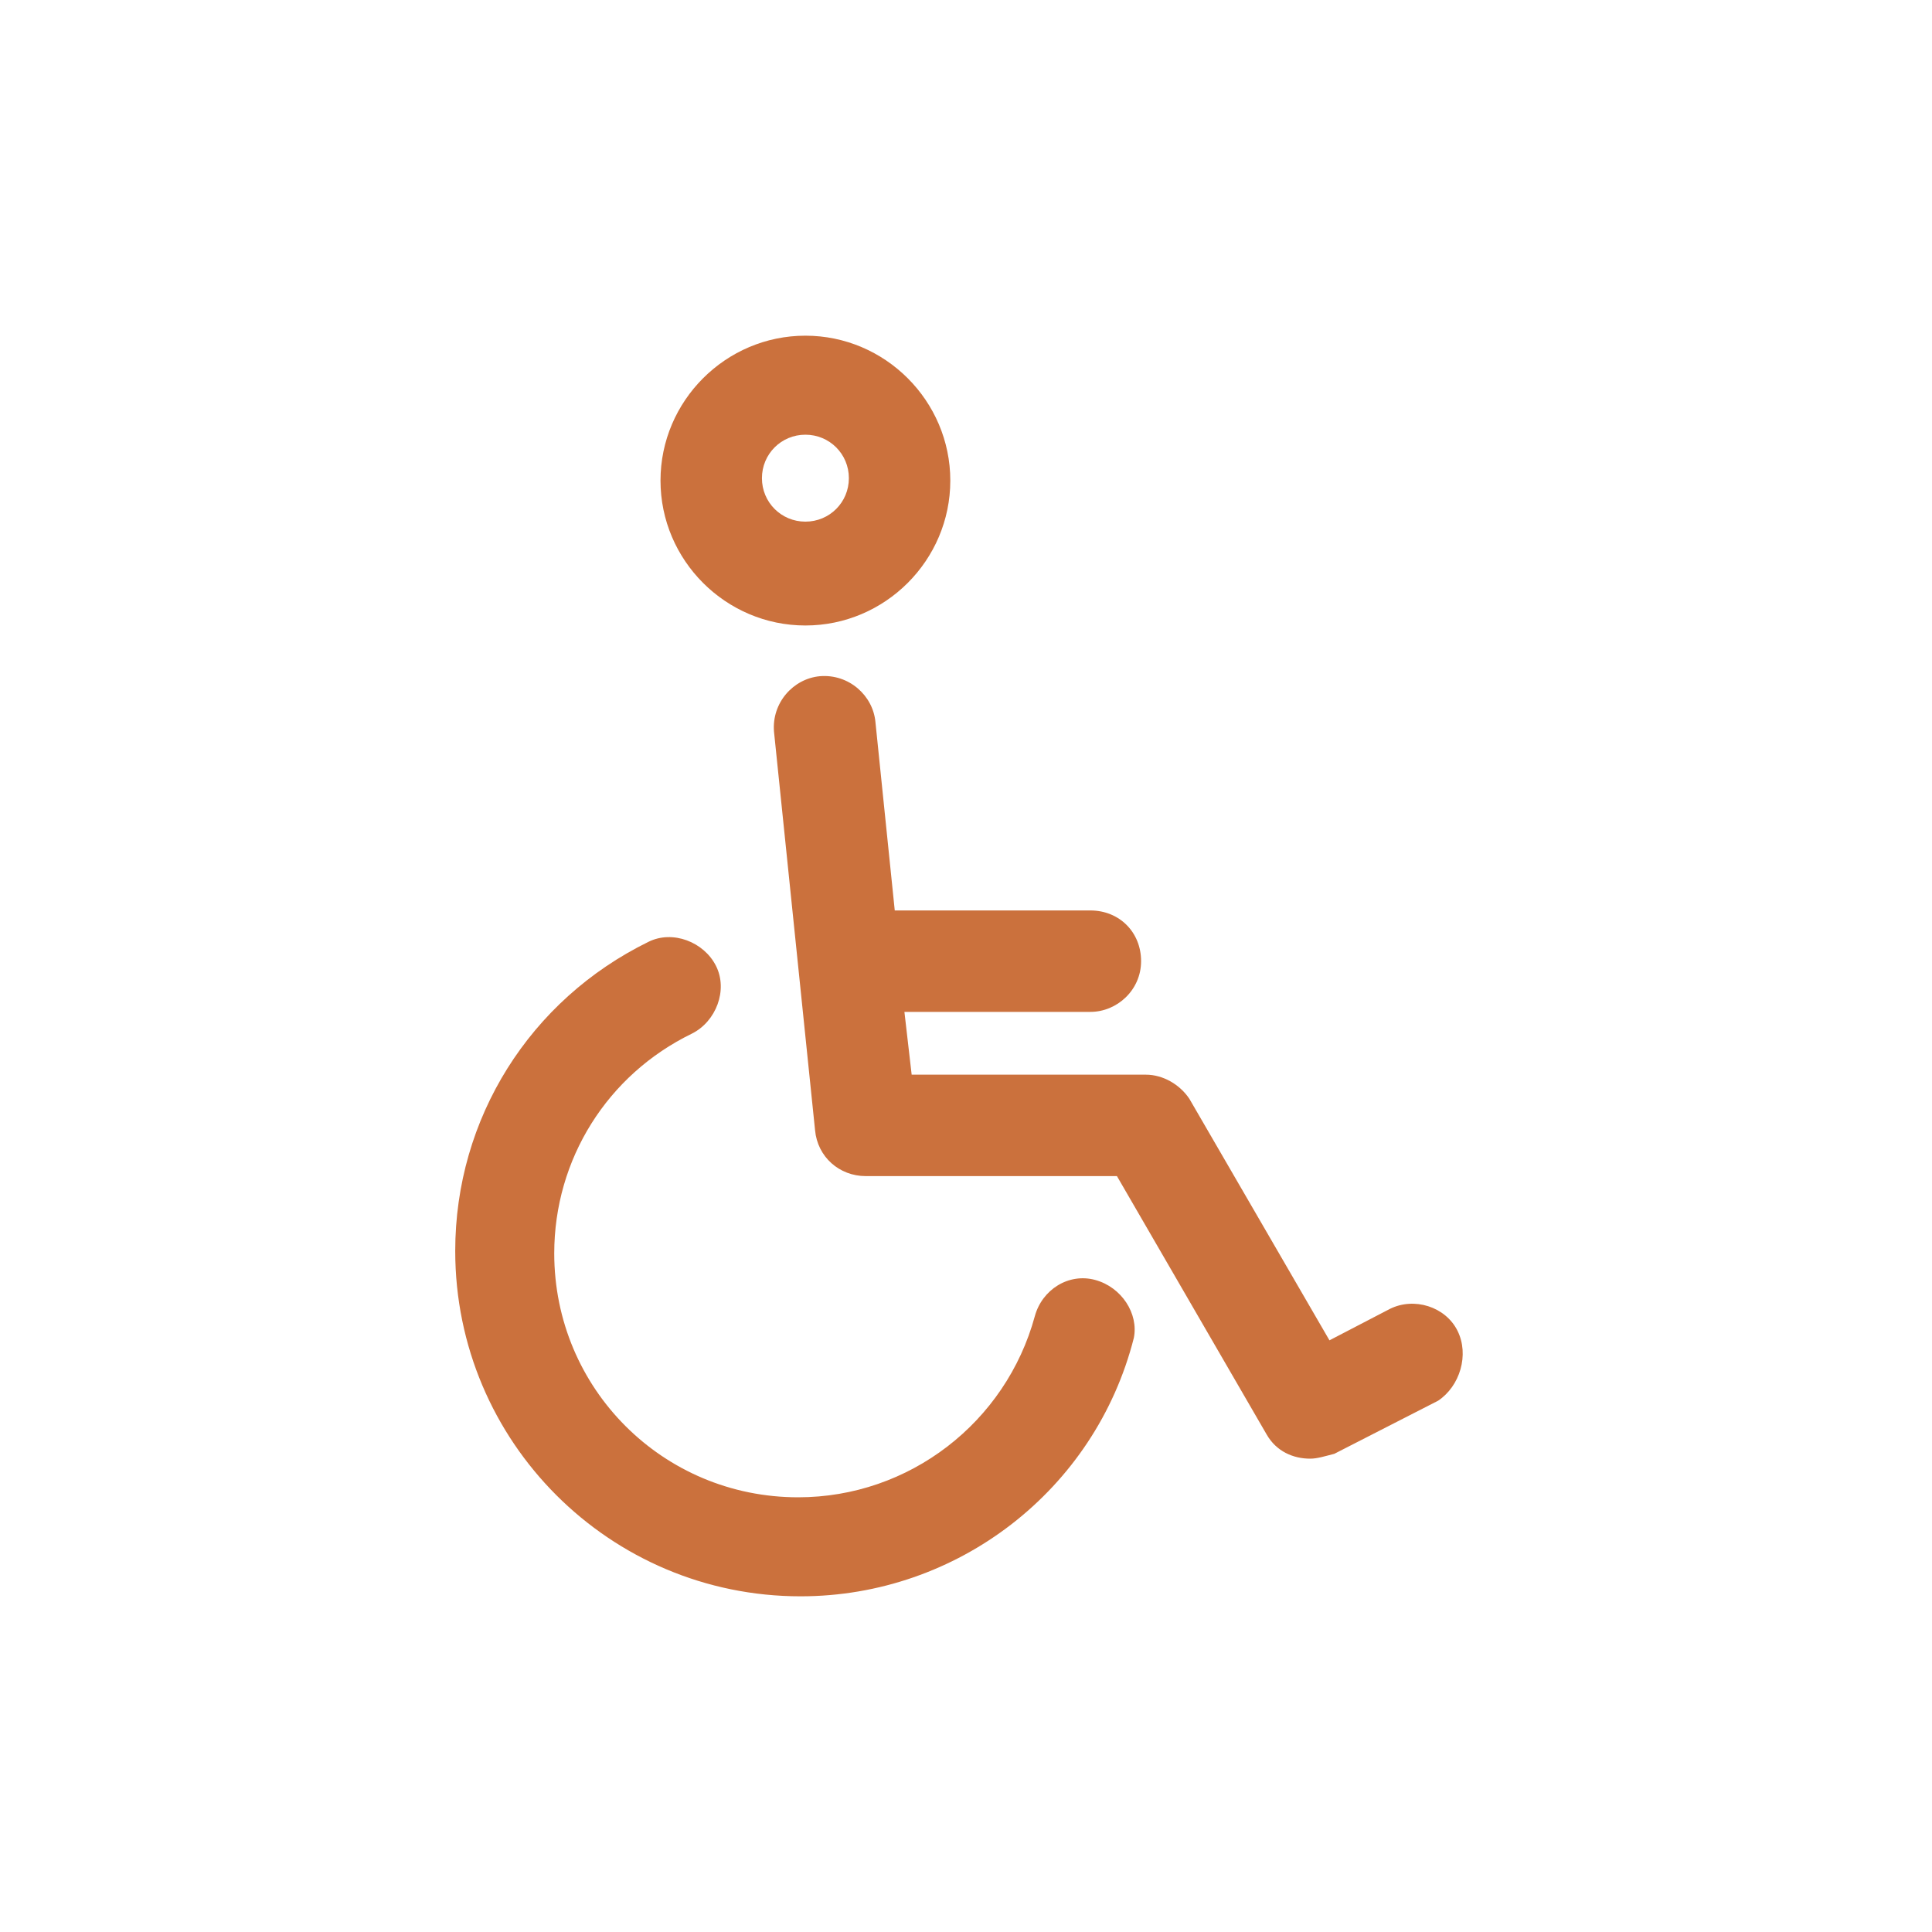 <!DOCTYPE svg PUBLIC "-//W3C//DTD SVG 1.1//EN" "http://www.w3.org/Graphics/SVG/1.1/DTD/svg11.dtd">
<!-- Uploaded to: SVG Repo, www.svgrepo.com, Transformed by: SVG Repo Mixer Tools -->
<svg fill="#CB713D" width="800px" height="800px" viewBox="-7.5 0 32 32" version="1.1" xmlns="http://www.w3.org/2000/svg">
<g id="SVGRepo_bgCarrier" stroke-width="0"/>
<g id="SVGRepo_tracerCarrier" stroke-linecap="round" stroke-linejoin="round"/>
<g id="SVGRepo_iconCarrier"> <title>accessibility</title> <path d="M10.64 21.2c-0.44-0.12-0.88 0.16-1 0.6-0.48 1.76-2.080 3-3.92 3-2.24 0-4.040-1.8-4.040-4.040 0-1.56 0.88-2.96 2.28-3.64 0.4-0.2 0.6-0.72 0.4-1.12s-0.72-0.6-1.12-0.4c-1.96 0.96-3.2 2.92-3.2 5.12 0 3.16 2.56 5.72 5.72 5.72 2.6 0 4.88-1.76 5.52-4.28 0.080-0.4-0.2-0.84-0.64-0.96zM16.64 22.040c-0.2-0.4-0.72-0.56-1.12-0.36l-1 0.52-2.32-4c-0.16-0.24-0.44-0.4-0.72-0.4h-3.88l-0.12-1.040h3.080c0.44 0 0.84-0.36 0.84-0.84s-0.36-0.84-0.84-0.84h-3.24l-0.32-3.12c-0.040-0.44-0.44-0.8-0.92-0.76-0.44 0.040-0.8 0.44-0.76 0.92l0.68 6.6c0.040 0.44 0.4 0.76 0.84 0.76h4.16l2.48 4.28c0.16 0.28 0.44 0.4 0.72 0.4 0.12 0 0.24-0.040 0.4-0.080l1.72-0.88c0.36-0.24 0.52-0.76 0.32-1.16zM5.84 10.36c1.32 0 2.4-1.080 2.4-2.4s-1.080-2.4-2.4-2.4c-1.32 0-2.4 1.080-2.4 2.4s1.080 2.4 2.4 2.4zM5.84 7.2c0.4 0 0.72 0.32 0.72 0.72s-0.32 0.72-0.72 0.72c-0.4 0-0.72-0.32-0.72-0.72s0.32-0.72 0.72-0.72z"/> </g>
</svg>